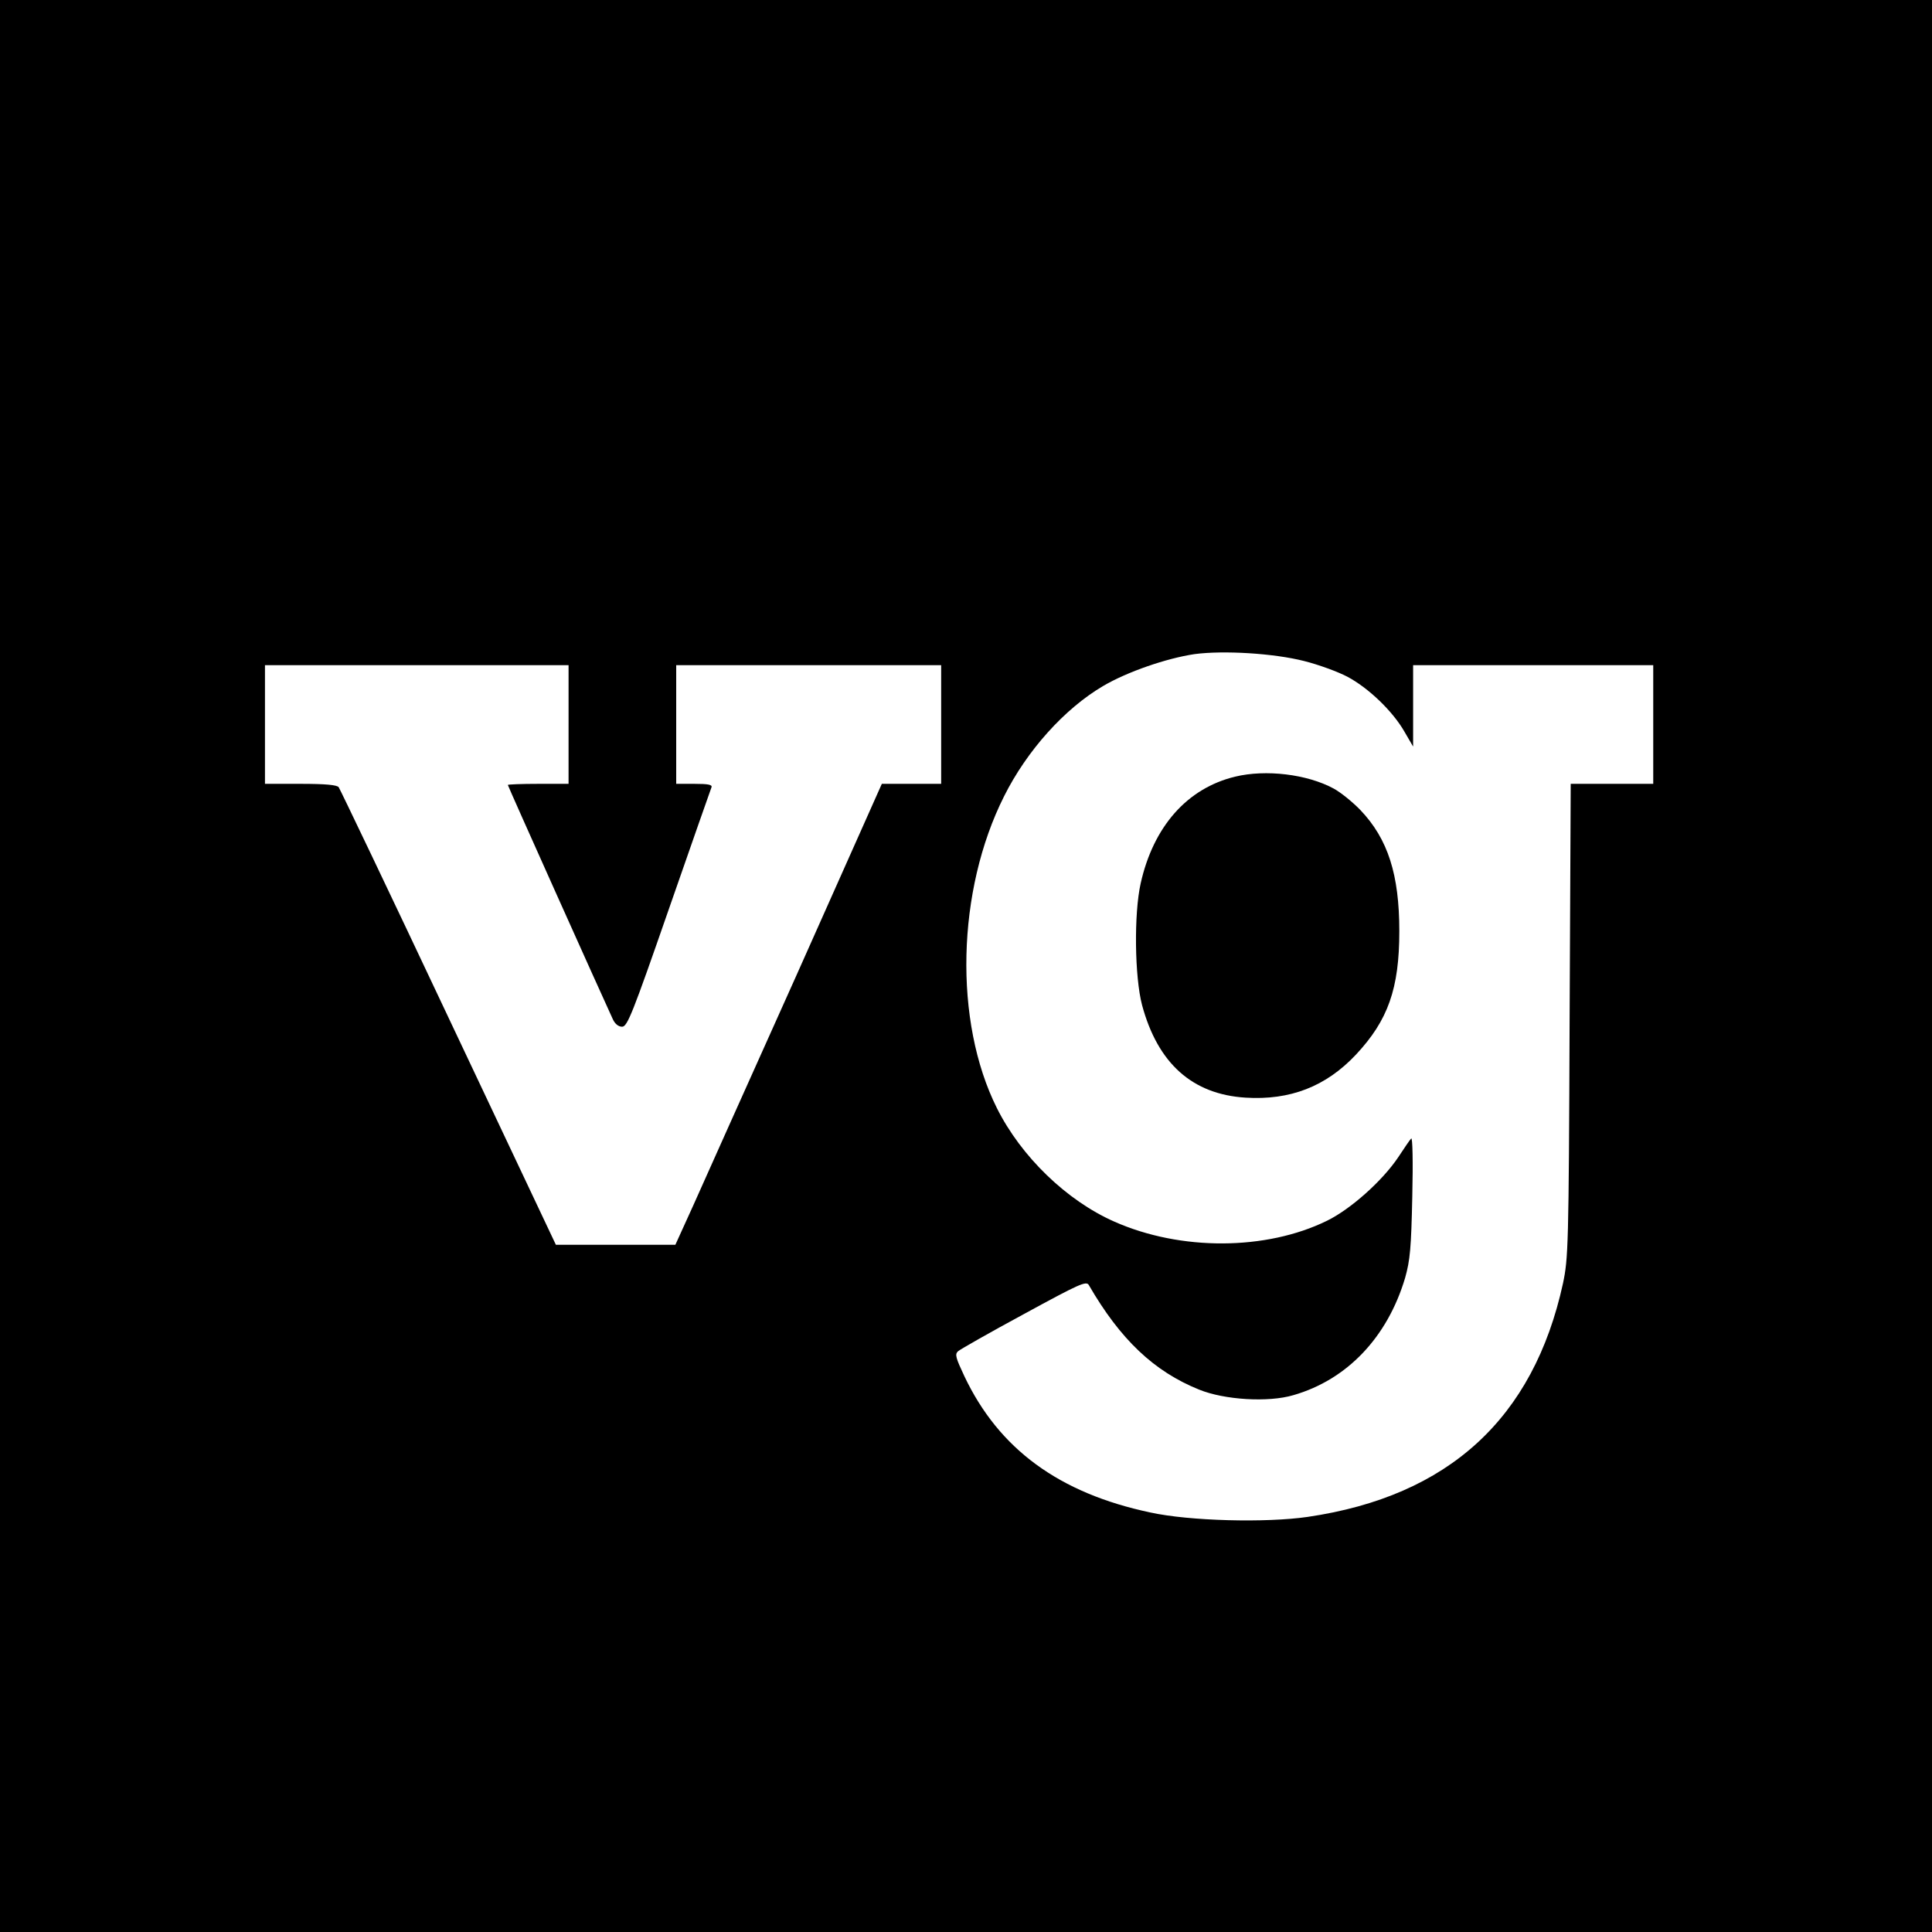 <?xml version="1.0" standalone="no"?>
<!DOCTYPE svg PUBLIC "-//W3C//DTD SVG 20010904//EN"
 "http://www.w3.org/TR/2001/REC-SVG-20010904/DTD/svg10.dtd">
<svg version="1.0" xmlns="http://www.w3.org/2000/svg"
 width="700pt" height="700pt" viewBox="0 0 700 700"
 preserveAspectRatio="xMidYMid meet">
<g transform="translate(0,700) scale(0.1,-0.1)"
fill="#000000" stroke="none">
<path d="M0 3500 l0 -3500 3500 0 3500 0 0 3500 0 3500 -3500 0 -3500 0 0
-3500z m4725 1105 c52 -13 123 -39 157 -57 77 -41 164 -125 206 -198 l32 -55
0 148 0 147 435 0 435 0 0 -215 0 -215 -149 0 -150 0 -4 -857 c-3 -822 -5
-862 -24 -953 -107 -489 -414 -771 -925 -846 -151 -22 -429 -15 -570 16 -331
70 -549 230 -674 494 -31 66 -35 79 -23 90 8 7 115 68 239 135 200 109 226
121 235 105 114 -197 236 -313 400 -379 91 -37 250 -47 341 -20 195 56 341
210 405 425 18 64 22 107 26 295 3 127 1 216 -4 210 -5 -5 -26 -36 -47 -68
-57 -85 -172 -188 -258 -230 -220 -108 -530 -110 -771 -3 -172 76 -337 235
-425 411 -157 314 -146 788 26 1130 83 166 219 317 358 399 88 52 231 101 332
116 105 14 287 3 397 -25z m-2665 -230 l0 -215 -110 0 c-60 0 -110 -2 -110 -4
0 -4 337 -755 380 -848 8 -18 21 -28 34 -28 19 0 38 48 170 428 82 235 151
433 154 440 3 9 -13 12 -62 12 l-66 0 0 215 0 215 480 0 480 0 0 -215 0 -215
-107 0 -108 0 -309 -693 c-171 -380 -339 -756 -374 -834 l-65 -143 -216 0
-217 0 -389 823 c-213 452 -393 828 -398 835 -7 8 -47 12 -138 12 l-129 0 0
215 0 215 550 0 550 0 0 -215z"/>
<path d="M4475 4186 c-174 -42 -296 -181 -342 -386 -25 -111 -22 -340 5 -442
57 -211 182 -323 375 -335 161 -10 291 40 400 156 116 124 157 239 157 447 0
205 -41 334 -141 439 -27 28 -71 64 -97 78 -96 52 -246 70 -357 43z"/>
</g>
</svg>
